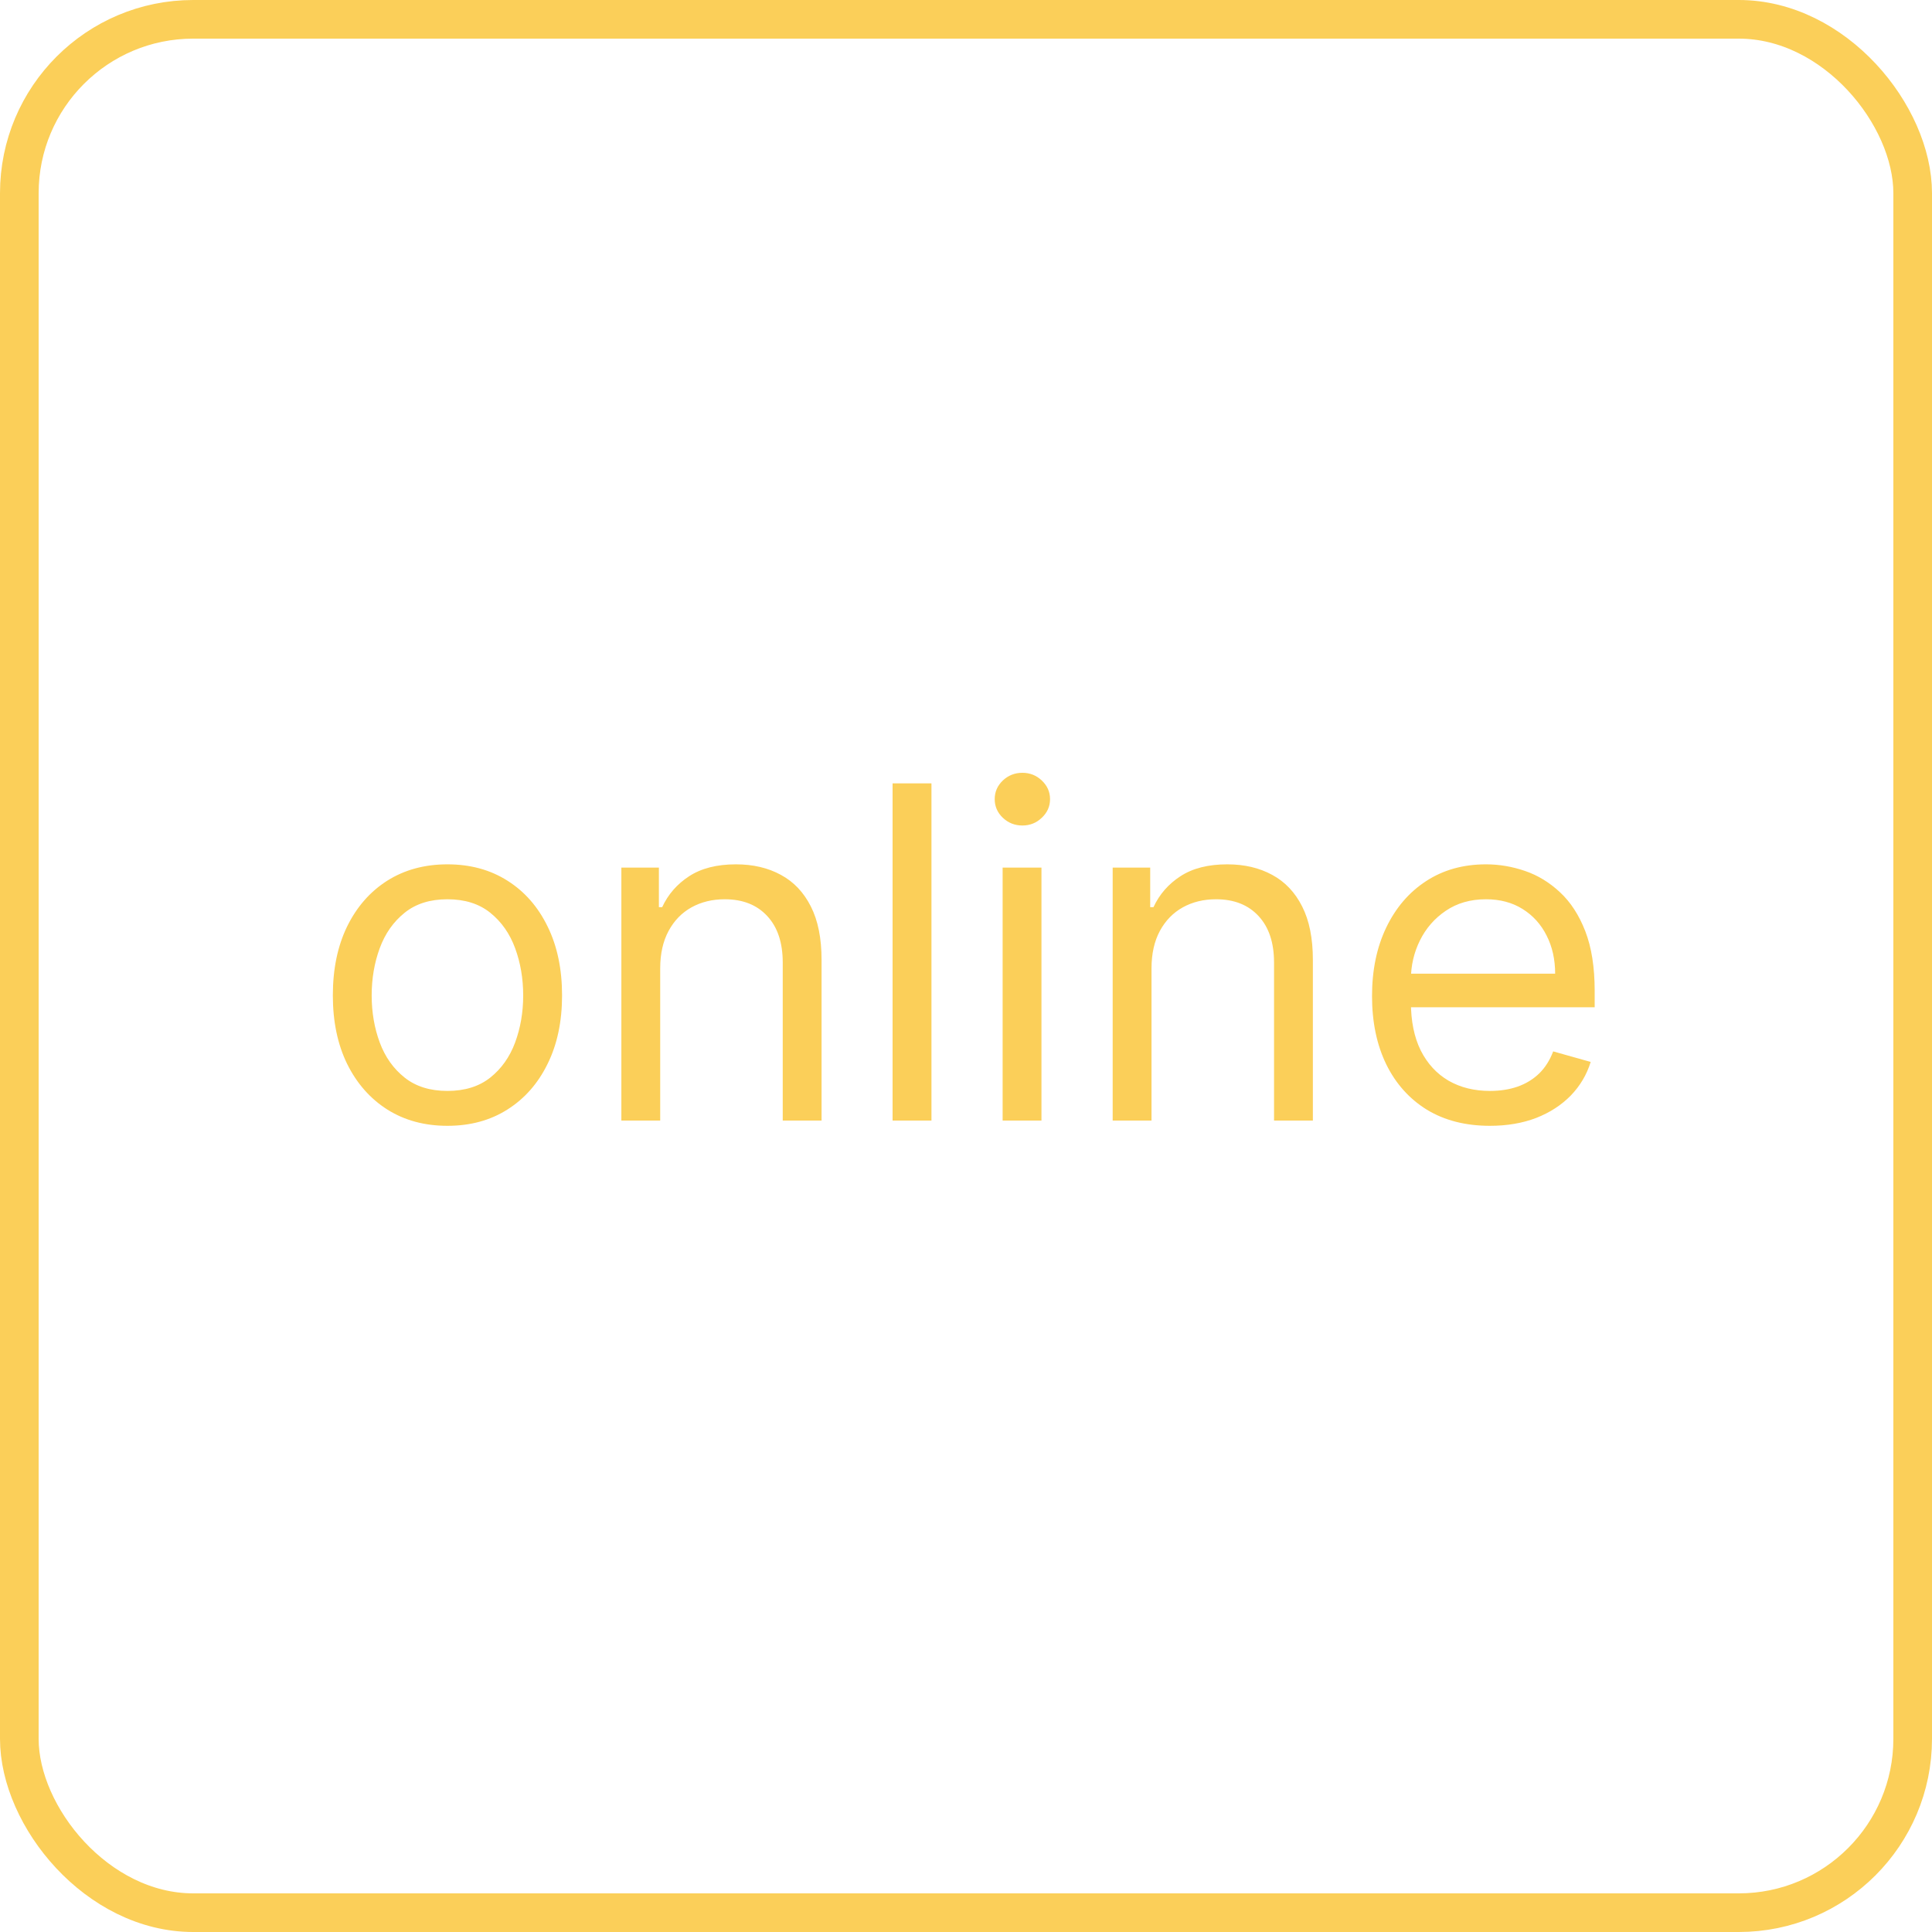 <?xml version="1.0" encoding="UTF-8"?> <svg xmlns="http://www.w3.org/2000/svg" width="50" height="50" viewBox="0 0 50 50" fill="none"> <rect x="0.5" y="0.5" width="49" height="49" rx="4.5" stroke="#FBCF59"></rect> <path d="M11.579 29.136C10.989 29.136 10.47 28.996 10.024 28.715C9.581 28.433 9.234 28.04 8.984 27.534C8.737 27.028 8.614 26.438 8.614 25.761C8.614 25.079 8.737 24.484 8.984 23.976C9.234 23.467 9.581 23.072 10.024 22.791C10.47 22.51 10.989 22.369 11.579 22.369C12.171 22.369 12.688 22.51 13.131 22.791C13.577 23.072 13.923 23.467 14.171 23.976C14.421 24.484 14.546 25.079 14.546 25.761C14.546 26.438 14.421 27.028 14.171 27.534C13.923 28.04 13.577 28.433 13.131 28.715C12.688 28.996 12.171 29.136 11.579 29.136ZM11.579 28.233C12.028 28.233 12.398 28.118 12.688 27.888C12.977 27.658 13.192 27.355 13.331 26.98C13.47 26.605 13.54 26.199 13.54 25.761C13.54 25.324 13.47 24.916 13.331 24.538C13.192 24.16 12.977 23.855 12.688 23.622C12.398 23.389 12.028 23.273 11.579 23.273C11.131 23.273 10.761 23.389 10.472 23.622C10.182 23.855 9.967 24.16 9.828 24.538C9.689 24.916 9.619 25.324 9.619 25.761C9.619 26.199 9.689 26.605 9.828 26.98C9.967 27.355 10.182 27.658 10.472 27.888C10.761 28.118 11.131 28.233 11.579 28.233ZM17.086 25.062V29H16.081V22.454H17.052V23.477H17.137C17.291 23.145 17.524 22.878 17.836 22.676C18.149 22.472 18.552 22.369 19.047 22.369C19.49 22.369 19.878 22.46 20.21 22.642C20.542 22.821 20.801 23.094 20.985 23.46C21.17 23.824 21.262 24.284 21.262 24.841V29H20.257V24.909C20.257 24.395 20.123 23.994 19.856 23.707C19.589 23.418 19.223 23.273 18.757 23.273C18.436 23.273 18.149 23.342 17.896 23.482C17.646 23.621 17.448 23.824 17.304 24.091C17.159 24.358 17.086 24.682 17.086 25.062ZM24.106 20.273V29H23.1V20.273H24.106ZM25.948 29V22.454H26.953V29H25.948ZM26.459 21.364C26.263 21.364 26.094 21.297 25.952 21.163C25.813 21.03 25.743 20.869 25.743 20.682C25.743 20.494 25.813 20.334 25.952 20.2C26.094 20.067 26.263 20 26.459 20C26.655 20 26.823 20.067 26.962 20.2C27.104 20.334 27.175 20.494 27.175 20.682C27.175 20.869 27.104 21.03 26.962 21.163C26.823 21.297 26.655 21.364 26.459 21.364ZM29.801 25.062V29H28.796V22.454H29.767V23.477H29.852C30.006 23.145 30.239 22.878 30.551 22.676C30.864 22.472 31.267 22.369 31.761 22.369C32.205 22.369 32.592 22.46 32.925 22.642C33.257 22.821 33.516 23.094 33.7 23.46C33.885 23.824 33.977 24.284 33.977 24.841V29H32.972V24.909C32.972 24.395 32.838 23.994 32.571 23.707C32.304 23.418 31.938 23.273 31.472 23.273C31.151 23.273 30.864 23.342 30.611 23.482C30.361 23.621 30.163 23.824 30.018 24.091C29.874 24.358 29.801 24.682 29.801 25.062ZM38.559 29.136C37.929 29.136 37.385 28.997 36.927 28.719C36.473 28.438 36.122 28.046 35.875 27.543C35.63 27.037 35.508 26.449 35.508 25.778C35.508 25.108 35.63 24.517 35.875 24.006C36.122 23.491 36.466 23.091 36.906 22.804C37.349 22.514 37.866 22.369 38.457 22.369C38.798 22.369 39.135 22.426 39.467 22.54C39.799 22.653 40.102 22.838 40.375 23.094C40.647 23.347 40.865 23.682 41.027 24.099C41.189 24.517 41.27 25.031 41.27 25.642V26.068H36.224V25.199H40.247C40.247 24.829 40.173 24.5 40.025 24.21C39.88 23.921 39.673 23.692 39.403 23.524C39.136 23.357 38.821 23.273 38.457 23.273C38.056 23.273 37.71 23.372 37.417 23.571C37.127 23.767 36.904 24.023 36.748 24.338C36.592 24.653 36.514 24.991 36.514 25.352V25.932C36.514 26.426 36.599 26.845 36.77 27.189C36.943 27.53 37.183 27.79 37.49 27.969C37.797 28.145 38.153 28.233 38.559 28.233C38.824 28.233 39.062 28.196 39.275 28.122C39.491 28.046 39.677 27.932 39.834 27.781C39.99 27.628 40.11 27.438 40.196 27.21L41.167 27.483C41.065 27.812 40.893 28.102 40.652 28.352C40.41 28.599 40.112 28.793 39.757 28.932C39.402 29.068 39.002 29.136 38.559 29.136Z" fill="#FBCF59"></path> </svg> 